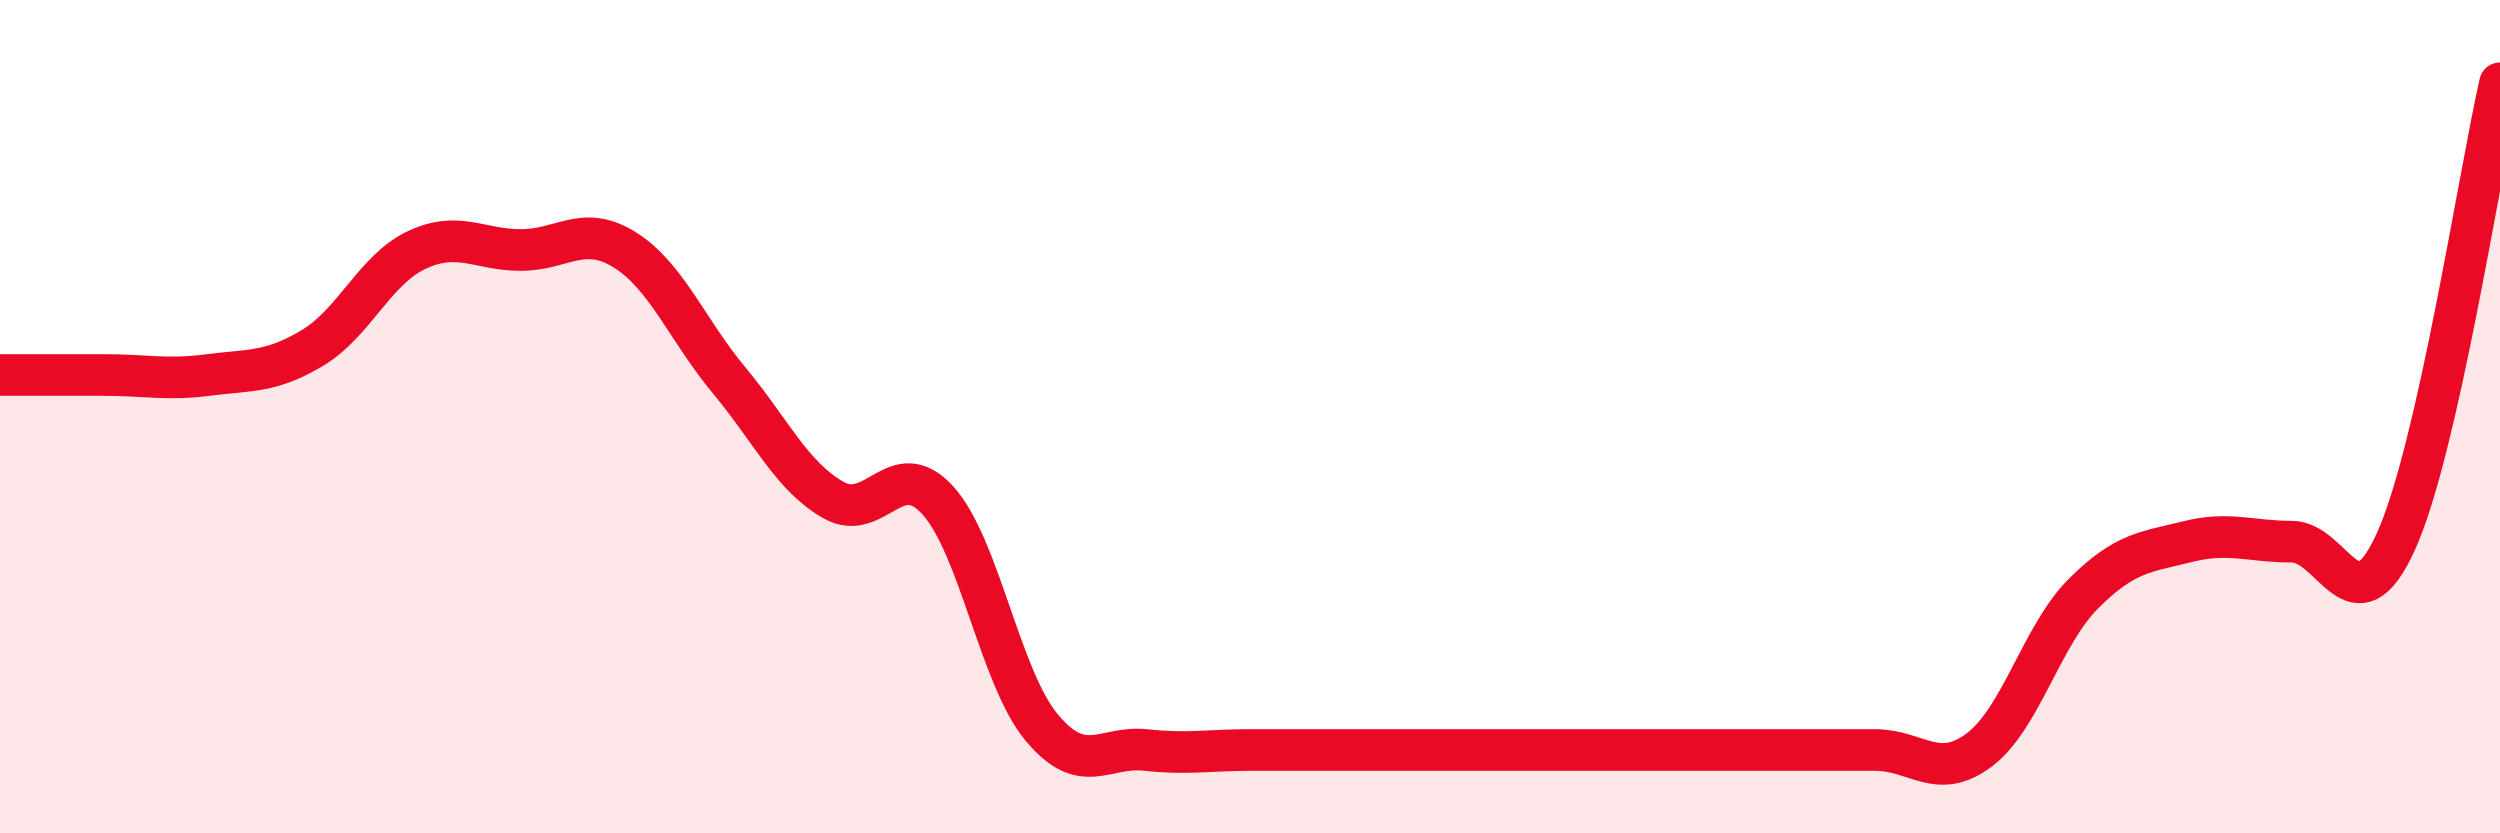 
    <svg width="60" height="20" viewBox="0 0 60 20" xmlns="http://www.w3.org/2000/svg">
      <path
        d="M 0,9 C 0.5,9 1.5,9 2.5,9 C 3.5,9 4,9.13 5,9 C 6,8.87 6.5,8.95 7.5,8.35 C 8.5,7.75 9,6.47 10,6 C 11,5.53 11.5,6 12.5,6 C 13.5,6 14,5.37 15,6 C 16,6.63 16.5,7.93 17.5,9.13 C 18.5,10.33 19,11.43 20,12 C 21,12.57 21.5,10.91 22.5,12 C 23.5,13.09 24,16.26 25,17.46 C 26,18.66 26.5,17.89 27.5,18 C 28.5,18.11 29,18 30,18 C 31,18 31.5,18 32.5,18 C 33.5,18 34,18 35,18 C 36,18 36.5,18 37.5,18 C 38.5,18 39,18 40,18 C 41,18 41.5,18 42.5,18 C 43.5,18 44,18 45,18 C 46,18 46.5,18.75 47.5,18 C 48.5,17.25 49,15.25 50,14.25 C 51,13.25 51.5,13.25 52.5,13 C 53.5,12.75 54,13 55,13 C 56,13 56.5,15.2 57.5,13 C 58.5,10.8 59.5,4.2 60,2L60 20L0 20Z"
        fill="#EB0A25"
        opacity="0.1"
        stroke-linecap="round"
        stroke-linejoin="round"
      />
      <path
        d="M 0,9 C 0.5,9 1.5,9 2.5,9 C 3.5,9 4,9.13 5,9 C 6,8.87 6.5,8.95 7.5,8.35 C 8.5,7.75 9,6.47 10,6 C 11,5.53 11.5,6 12.5,6 C 13.5,6 14,5.37 15,6 C 16,6.63 16.5,7.93 17.5,9.13 C 18.5,10.33 19,11.43 20,12 C 21,12.57 21.5,10.91 22.5,12 C 23.5,13.09 24,16.26 25,17.46 C 26,18.66 26.5,17.89 27.5,18 C 28.5,18.11 29,18 30,18 C 31,18 31.5,18 32.5,18 C 33.5,18 34,18 35,18 C 36,18 36.5,18 37.5,18 C 38.5,18 39,18 40,18 C 41,18 41.5,18 42.5,18 C 43.5,18 44,18 45,18 C 46,18 46.5,18.75 47.5,18 C 48.5,17.25 49,15.25 50,14.25 C 51,13.25 51.5,13.25 52.5,13 C 53.5,12.75 54,13 55,13 C 56,13 56.5,15.2 57.5,13 C 58.5,10.8 59.5,4.2 60,2"
        stroke="#EB0A25"
        stroke-width="1"
        fill="none"
        stroke-linecap="round"
        stroke-linejoin="round"
      />
    </svg>
  